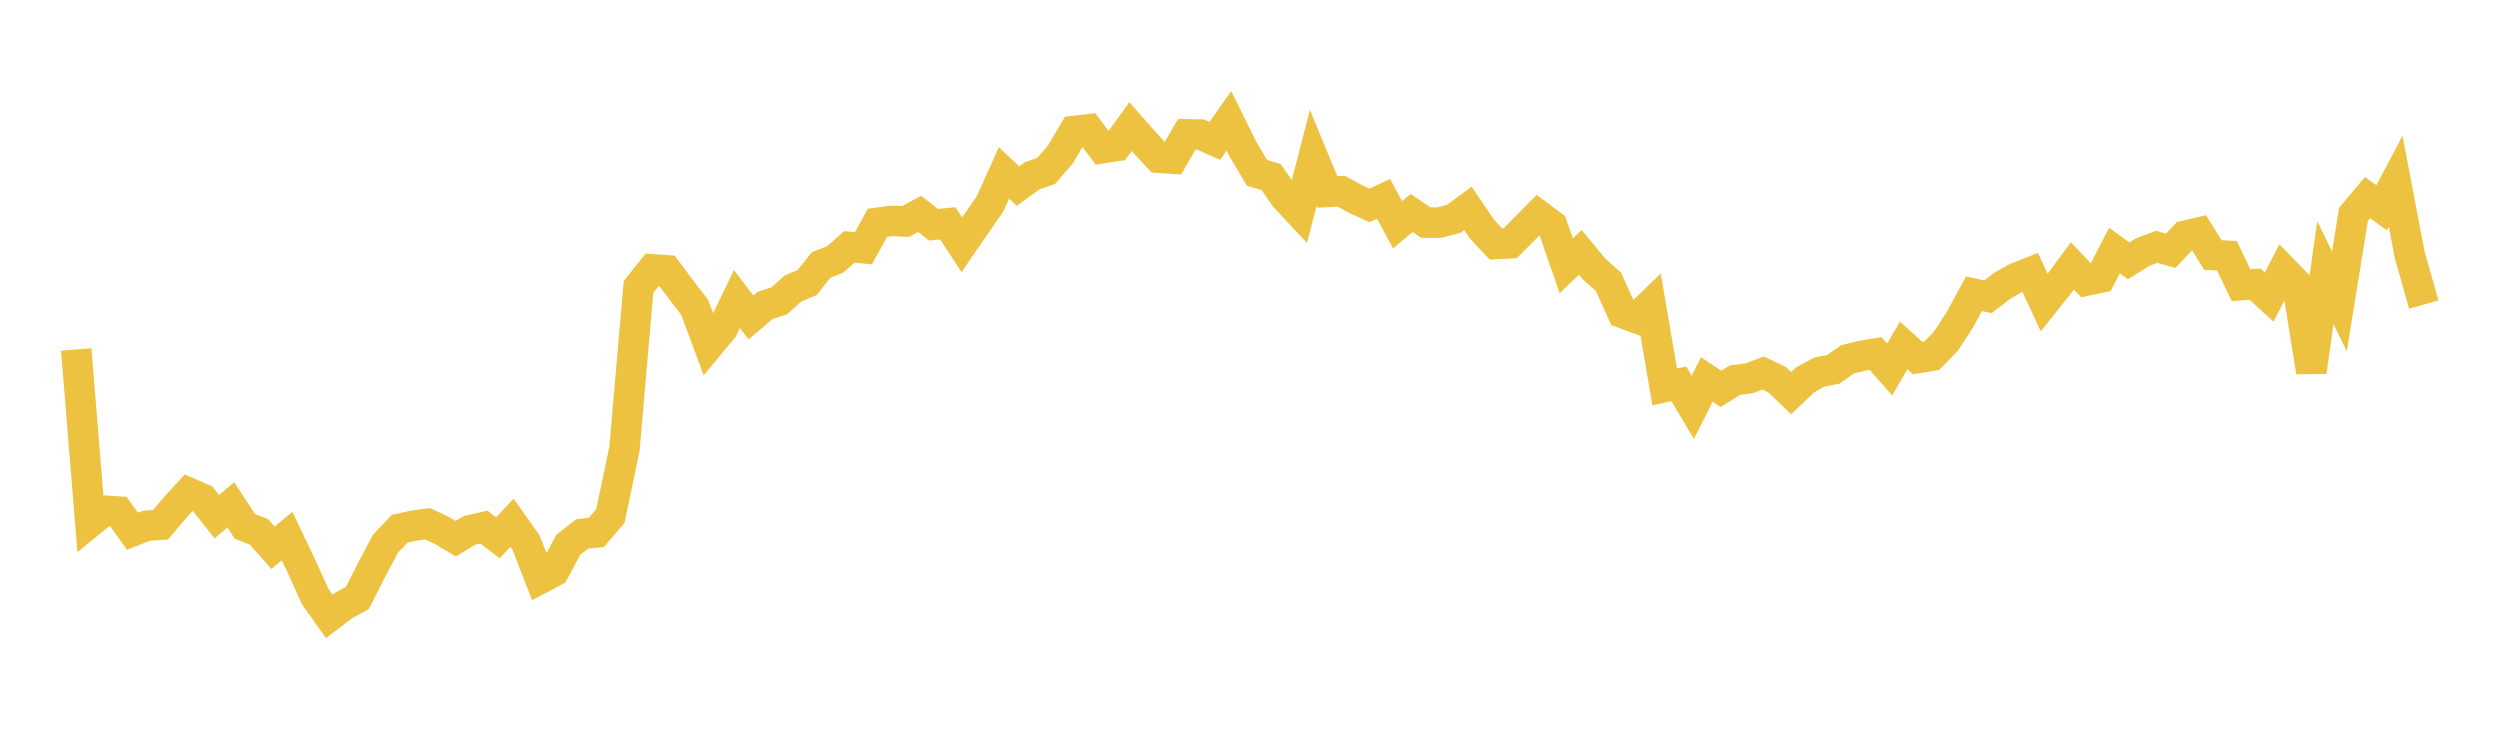 <svg width="164" height="48" xmlns="http://www.w3.org/2000/svg" xmlns:xlink="http://www.w3.org/1999/xlink"><path fill="none" stroke="rgb(237,194,64)" stroke-width="2" d="M5,22.927L5.922,34.246L6.844,33.496L7.766,33.557L8.689,34.847L9.611,34.487L10.533,34.421L11.455,33.329L12.377,32.323L13.299,32.727L14.222,33.892L15.144,33.122L16.066,34.534L16.988,34.892L17.91,35.935L18.832,35.168L19.754,37.101L20.677,39.135L21.599,40.438L22.521,39.733L23.443,39.224L24.365,37.408L25.287,35.668L26.21,34.69L27.132,34.483L28.054,34.361L28.976,34.791L29.898,35.336L30.82,34.784L31.743,34.578L32.665,35.278L33.587,34.289L34.509,35.592L35.431,37.965L36.353,37.476L37.275,35.743L38.198,35.021L39.12,34.93L40.042,33.845L40.964,29.447L41.886,18.818L42.808,17.668L43.731,17.733L44.653,18.965L45.575,20.171L46.497,22.652L47.419,21.542L48.341,19.618L49.263,20.823L50.186,20.039L51.108,19.743L52.03,18.92L52.952,18.531L53.874,17.38L54.796,17.012L55.719,16.196L56.641,16.284L57.563,14.616L58.485,14.491L59.407,14.531L60.329,14.034L61.251,14.748L62.174,14.649L63.096,16.054L64.018,14.713L64.94,13.386L65.862,11.343L66.784,12.208L67.707,11.534L68.629,11.21L69.551,10.146L70.473,8.589L71.395,8.482L72.317,9.72L73.24,9.58L74.162,8.304L75.084,9.351L76.006,10.348L76.928,10.406L77.85,8.812L78.772,8.828L79.695,9.24L80.617,7.926L81.539,9.793L82.461,11.342L83.383,11.612L84.305,12.942L85.228,13.928L86.15,10.36L87.072,12.591L87.994,12.546L88.916,13.051L89.838,13.475L90.76,13.045L91.683,14.744L92.605,13.974L93.527,14.598L94.449,14.6L95.371,14.353L96.293,13.668L97.216,15.031L98.138,16.008L99.06,15.959L99.982,15.037L100.904,14.104L101.826,14.788L102.749,17.433L103.671,16.551L104.593,17.665L105.515,18.486L106.437,20.532L107.359,20.875L108.281,19.979L109.204,25.384L110.126,25.174L111.048,26.718L111.97,24.891L112.892,25.509L113.814,24.936L114.737,24.818L115.659,24.471L116.581,24.909L117.503,25.792L118.425,24.912L119.347,24.409L120.269,24.228L121.192,23.573L122.114,23.344L123.036,23.189L123.958,24.24L124.88,22.663L125.802,23.492L126.725,23.334L127.647,22.387L128.569,20.971L129.491,19.269L130.413,19.466L131.335,18.756L132.257,18.234L133.18,17.868L134.102,19.851L135.024,18.693L135.946,17.443L136.868,18.411L137.79,18.213L138.713,16.436L139.635,17.113L140.557,16.538L141.479,16.192L142.401,16.453L143.323,15.474L144.246,15.256L145.168,16.729L146.09,16.779L147.012,18.708L147.934,18.642L148.856,19.485L149.778,17.716L150.701,18.667L151.623,24.394L152.545,17.882L153.467,19.773L154.389,14.064L155.311,12.966L156.234,13.628L157.156,11.893L158.078,16.726L159,19.98"></path></svg>